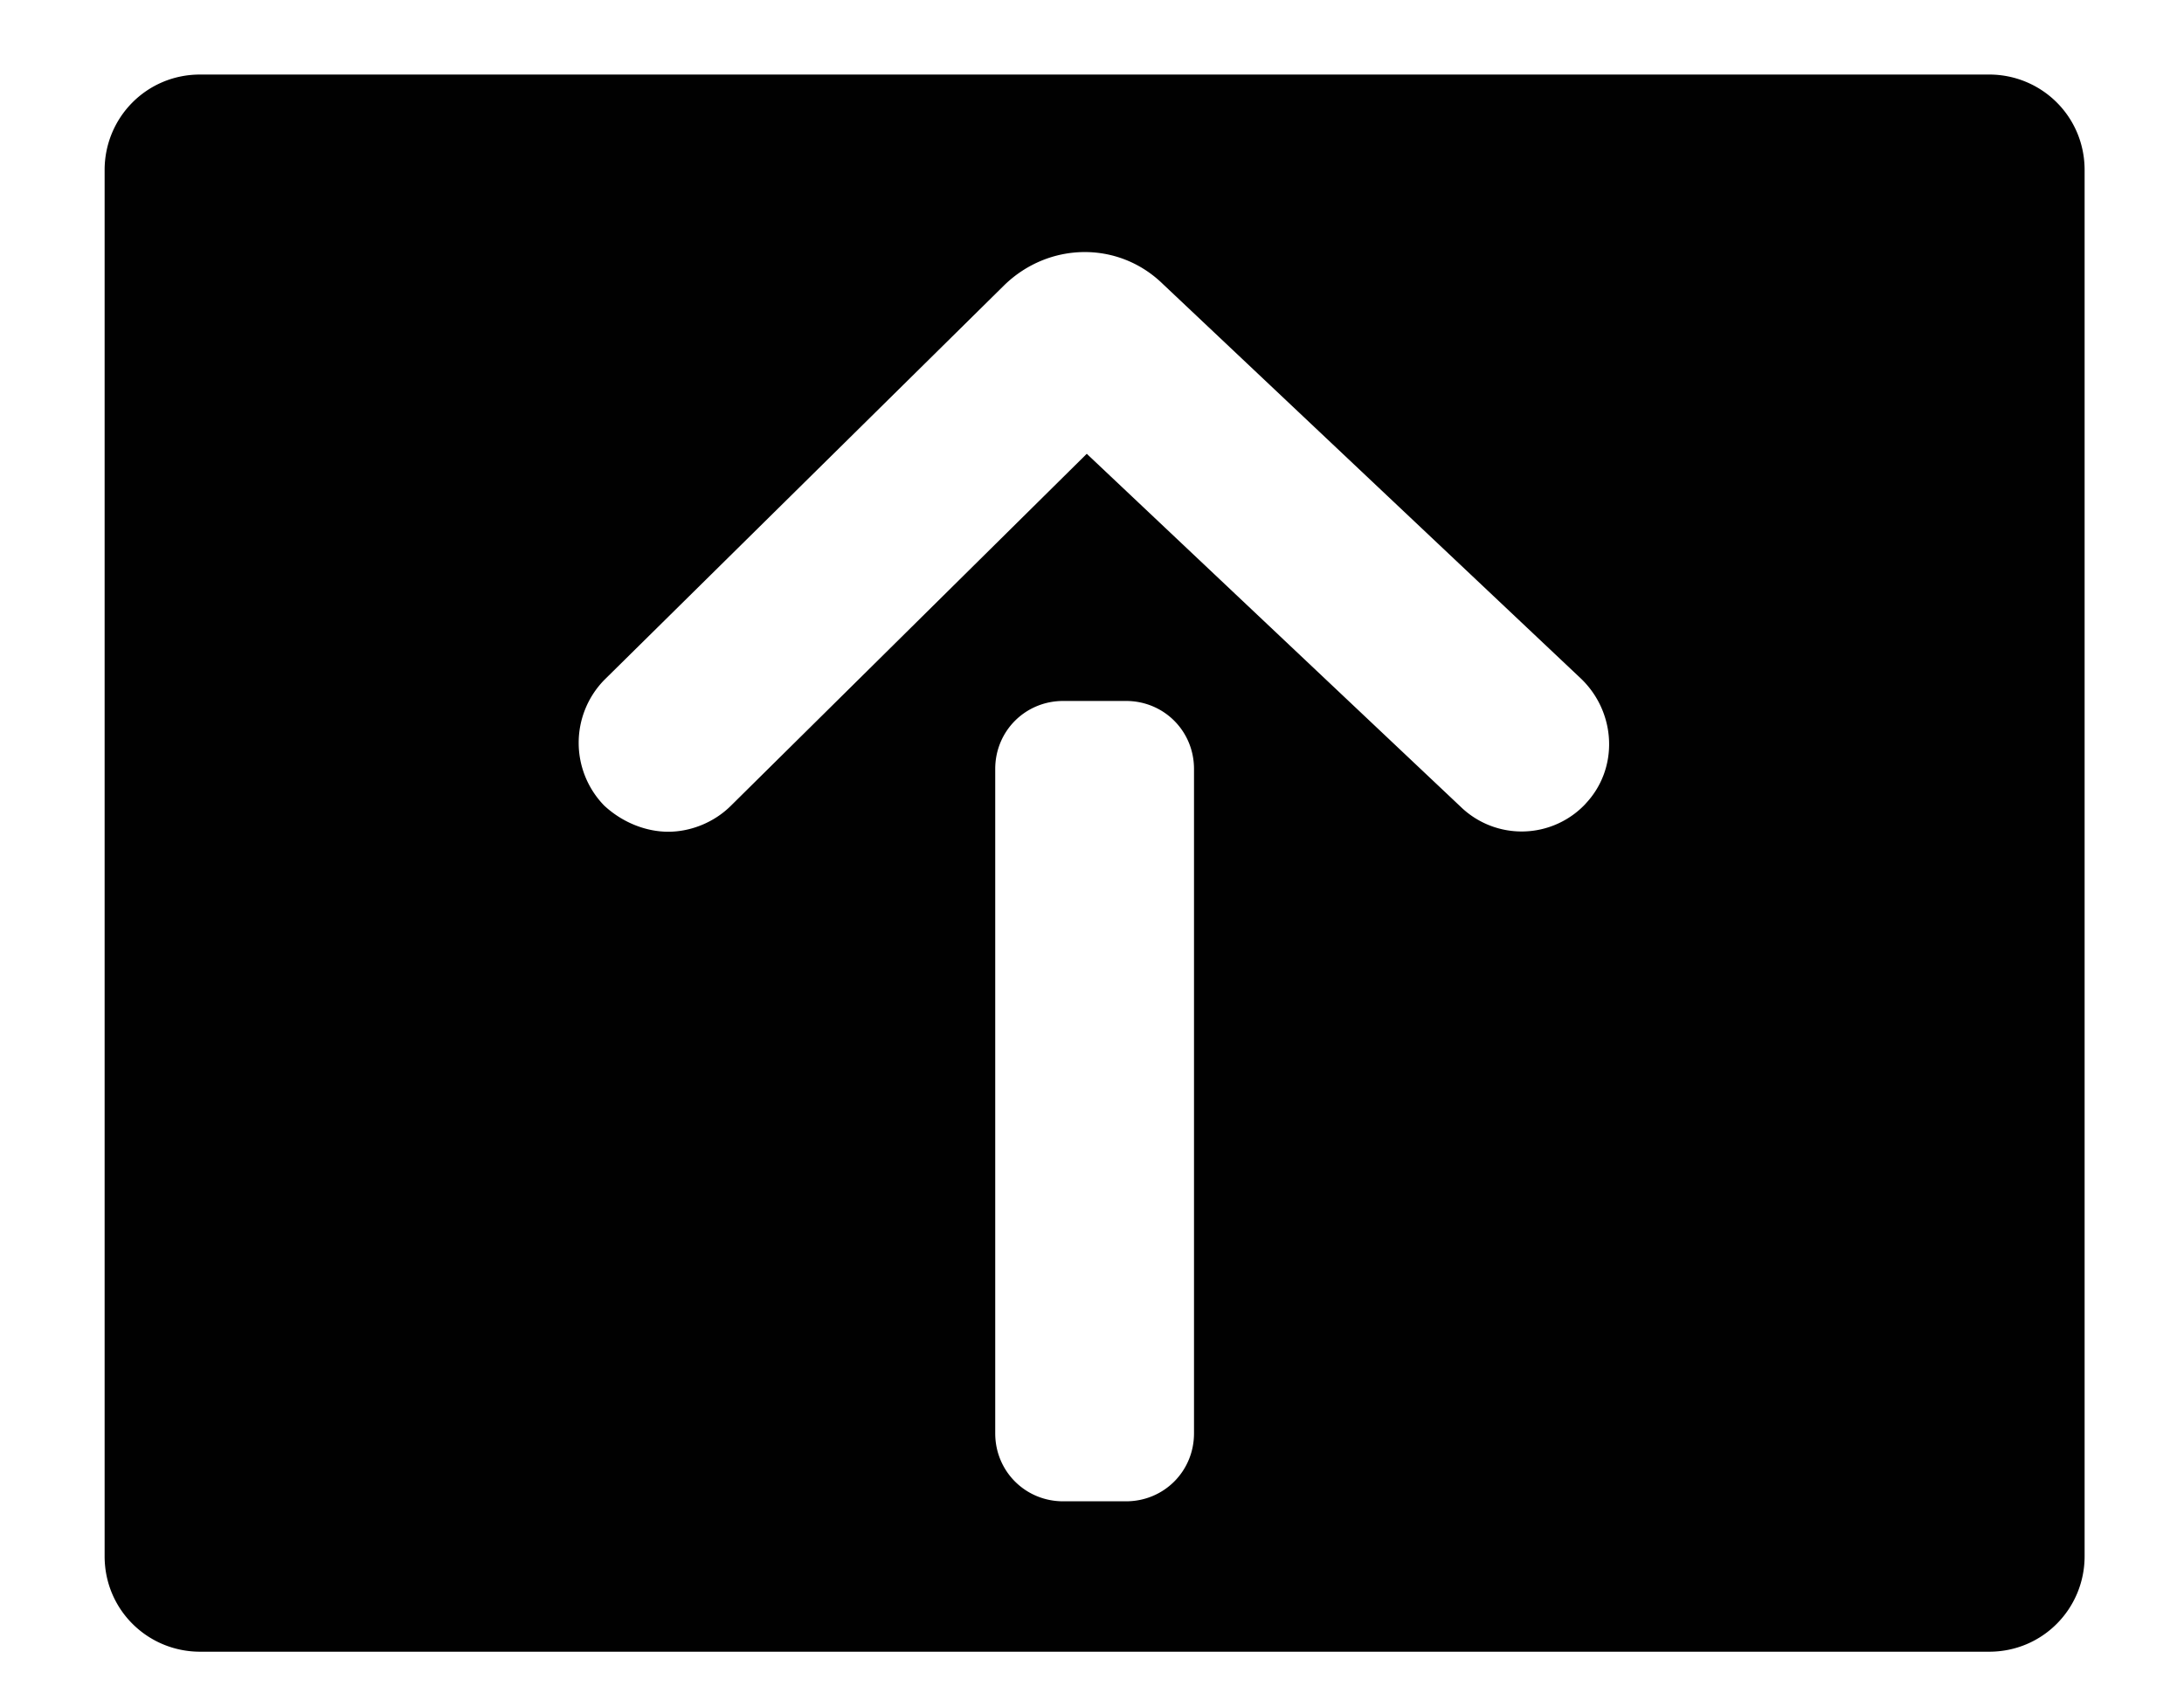 <svg xmlns="http://www.w3.org/2000/svg" data-name="Layer 2" viewBox="0 0 16.7 13"><path d="M15.21.57H1.53C1.12.57.8.9.8 1.3v10.6c0 .41.33.73.73.73h13.68c.41 0 .73-.33.73-.73V1.3c0-.41-.33-.73-.73-.73ZM9.13 10.96c0 .29-.23.52-.52.52h-.48c-.29 0-.52-.23-.52-.52V5.88c0-.29.23-.52.52-.52h.48c.29 0 .52.23.52.52v5.08Zm3-4.82a.67.67 0 0 1-.96.03l-2.86-2.7-2.72 2.69c-.13.13-.31.2-.48.2s-.35-.07-.49-.2a.688.688 0 0 1 0-.96l3.06-3.02c.34-.33.87-.34 1.21-.01l3.2 3.02c.27.26.29.69.03.96Z" style="fill:#010101"/></svg>